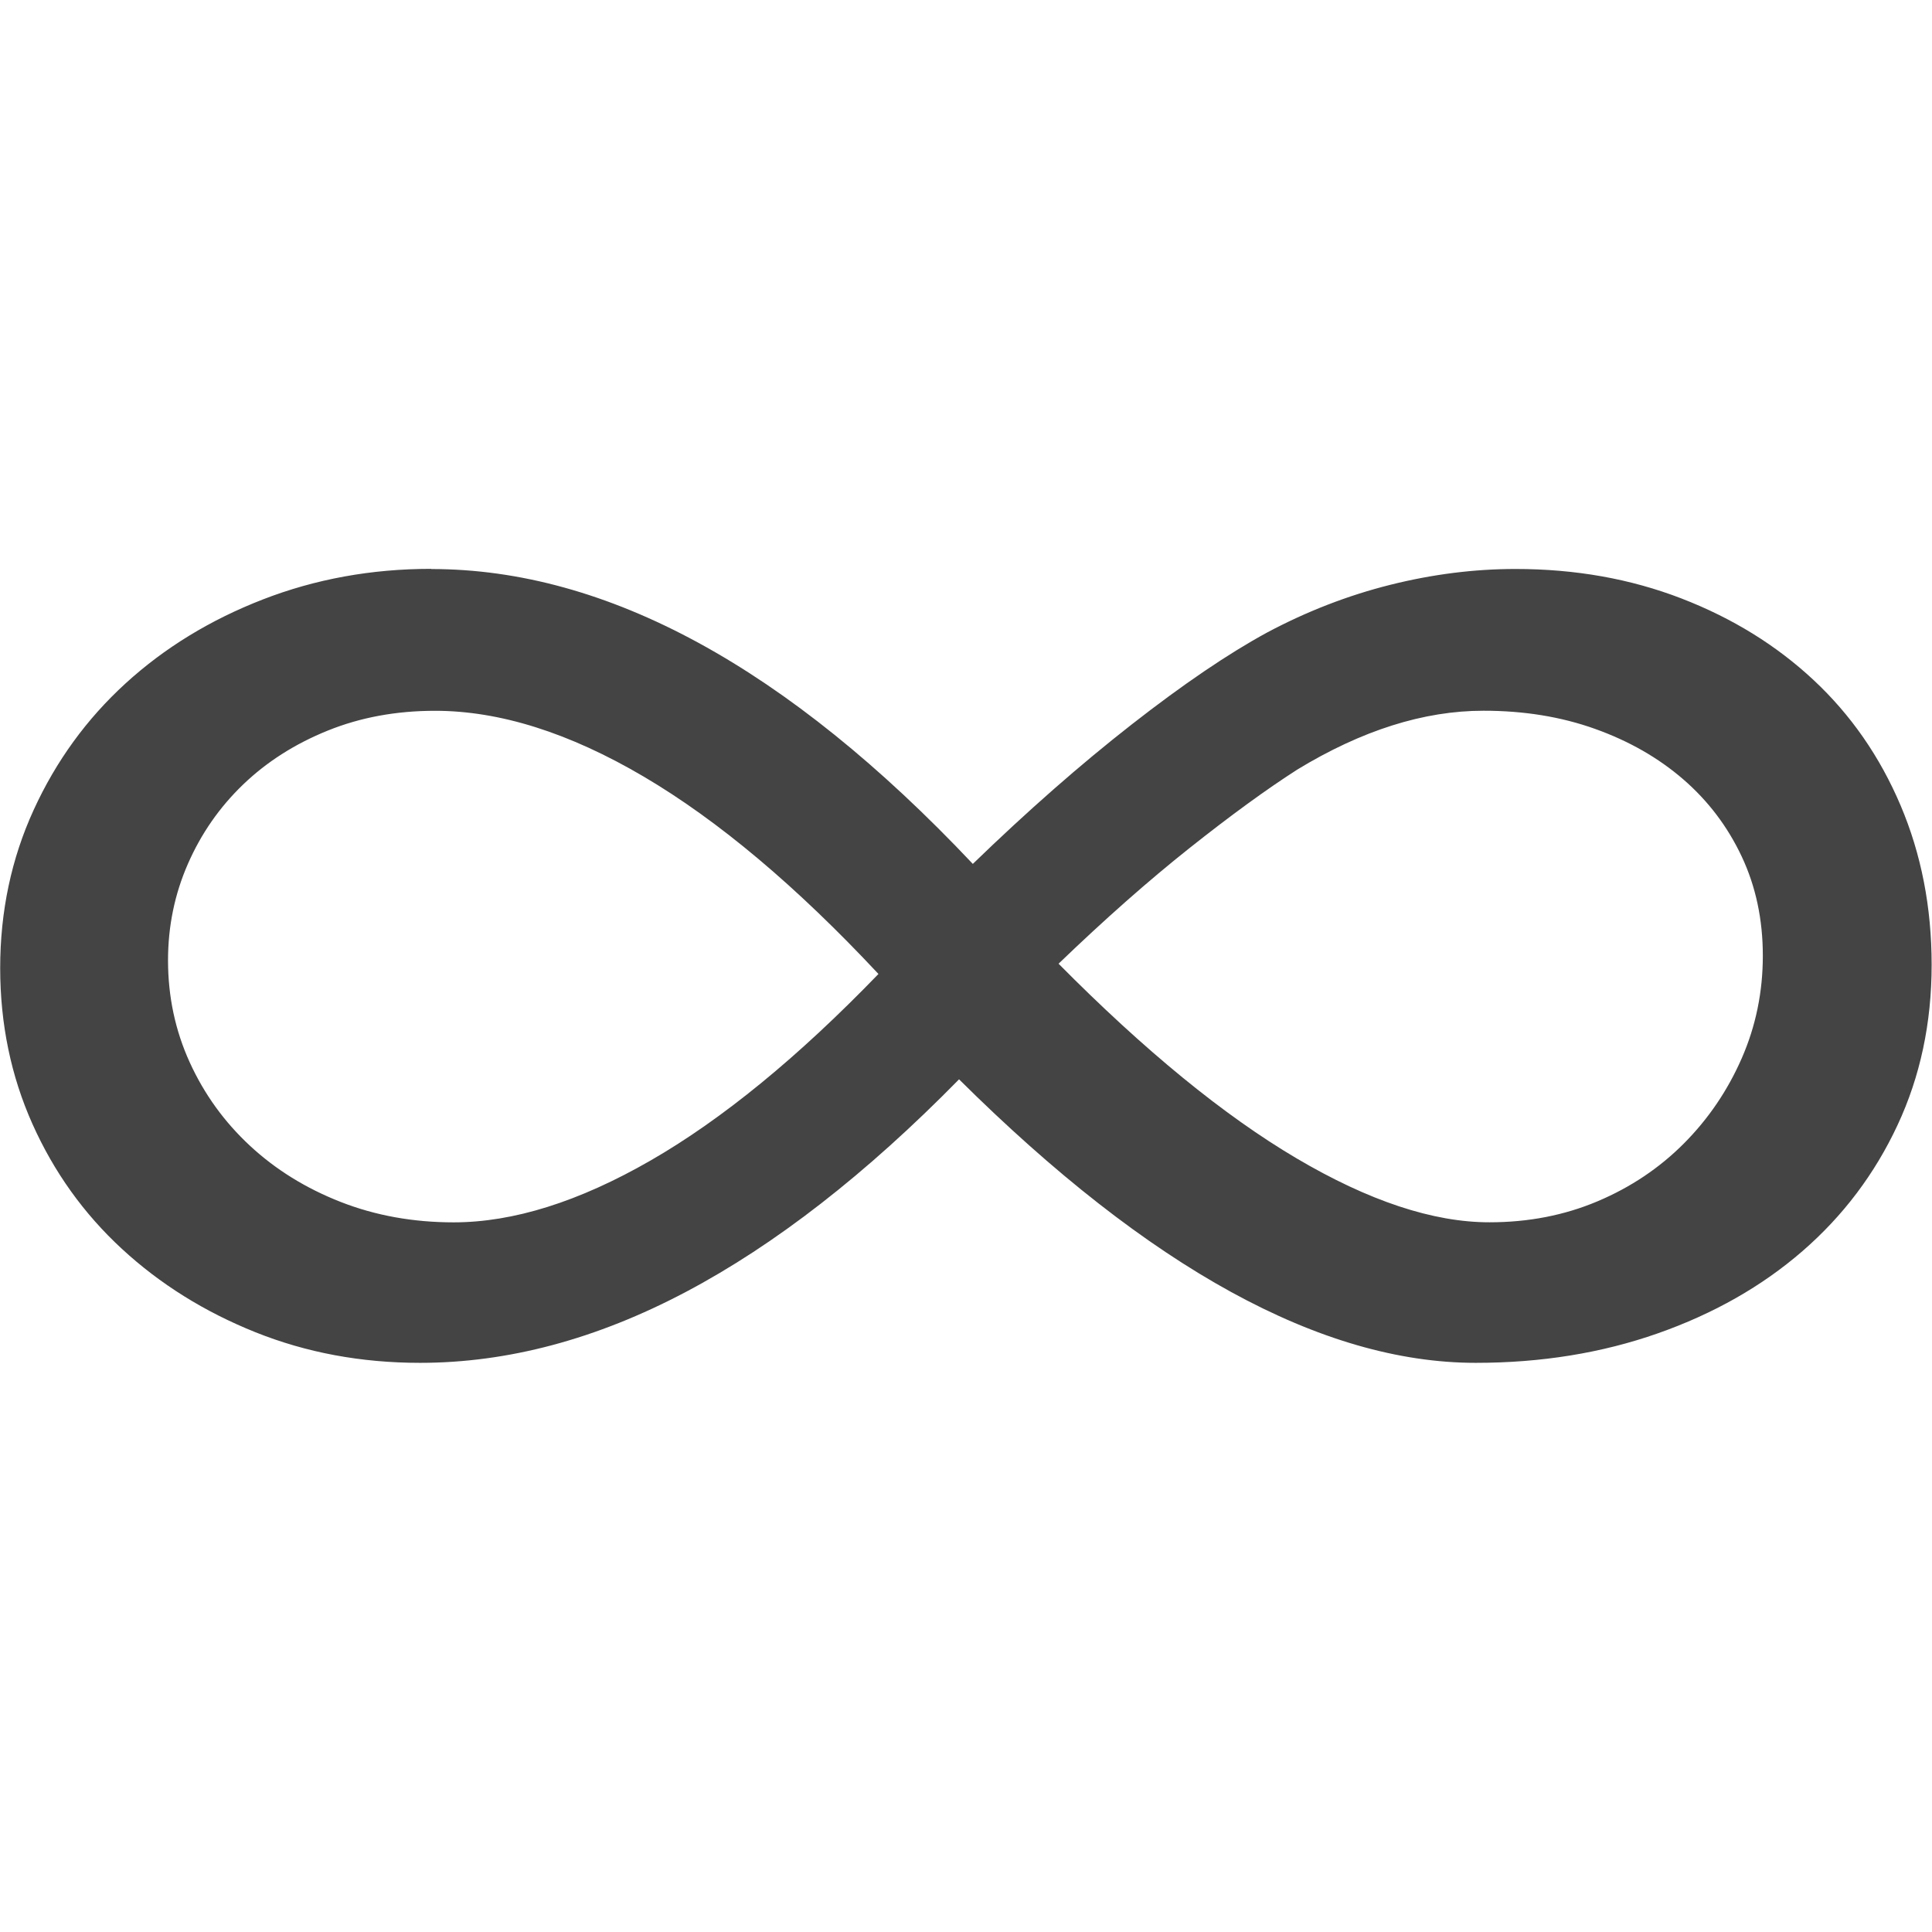 <!-- Generated by IcoMoon.io -->
<svg version="1.1" xmlns="http://www.w3.org/2000/svg" width="32" height="32" viewBox="0 0 32 32">
<title>infinity</title>
<path fill="#444" d="M21.482 12.75q-0.761 0.488-1.779 1.296t-2.17 1.916q2.14 2.16 3.939 3.222t3.199 1.061q0.967 0 1.79-0.348t1.43-0.958 0.957-1.409 0.35-1.7-0.35-1.644-0.967-1.277-1.461-0.836-1.851-0.301q-1.481 0-3.086 0.977zM7.514 20.246q1.481 0 3.261-1.024t3.775-3.090q-2.037-2.179-3.888-3.269t-3.456-1.090q-0.967 0-1.78 0.329t-1.399 0.892-0.915 1.315-0.329 1.597q0 0.902 0.36 1.691t0.998 1.381 1.502 0.93 1.872 0.338zM7.144 9.425q4.361 0 8.969 4.884 1.358-1.315 2.633-2.311t2.242-1.522q0.988-0.526 2.037-0.789t2.078-0.263q1.481 0 2.746 0.488t2.191 1.353 1.44 2.076 0.514 2.639q0 1.447-0.566 2.658t-1.574 2.085-2.397 1.362-3.014 0.488q-1.913 0-4.053-1.174t-4.505-3.522q-2.304 2.348-4.526 3.522t-4.402 1.174q-1.461 0-2.726-0.507t-2.212-1.381-1.481-2.067-0.535-2.583q0-1.409 0.555-2.621t1.522-2.095 2.273-1.39 2.787-0.507z"></path>
</svg>
